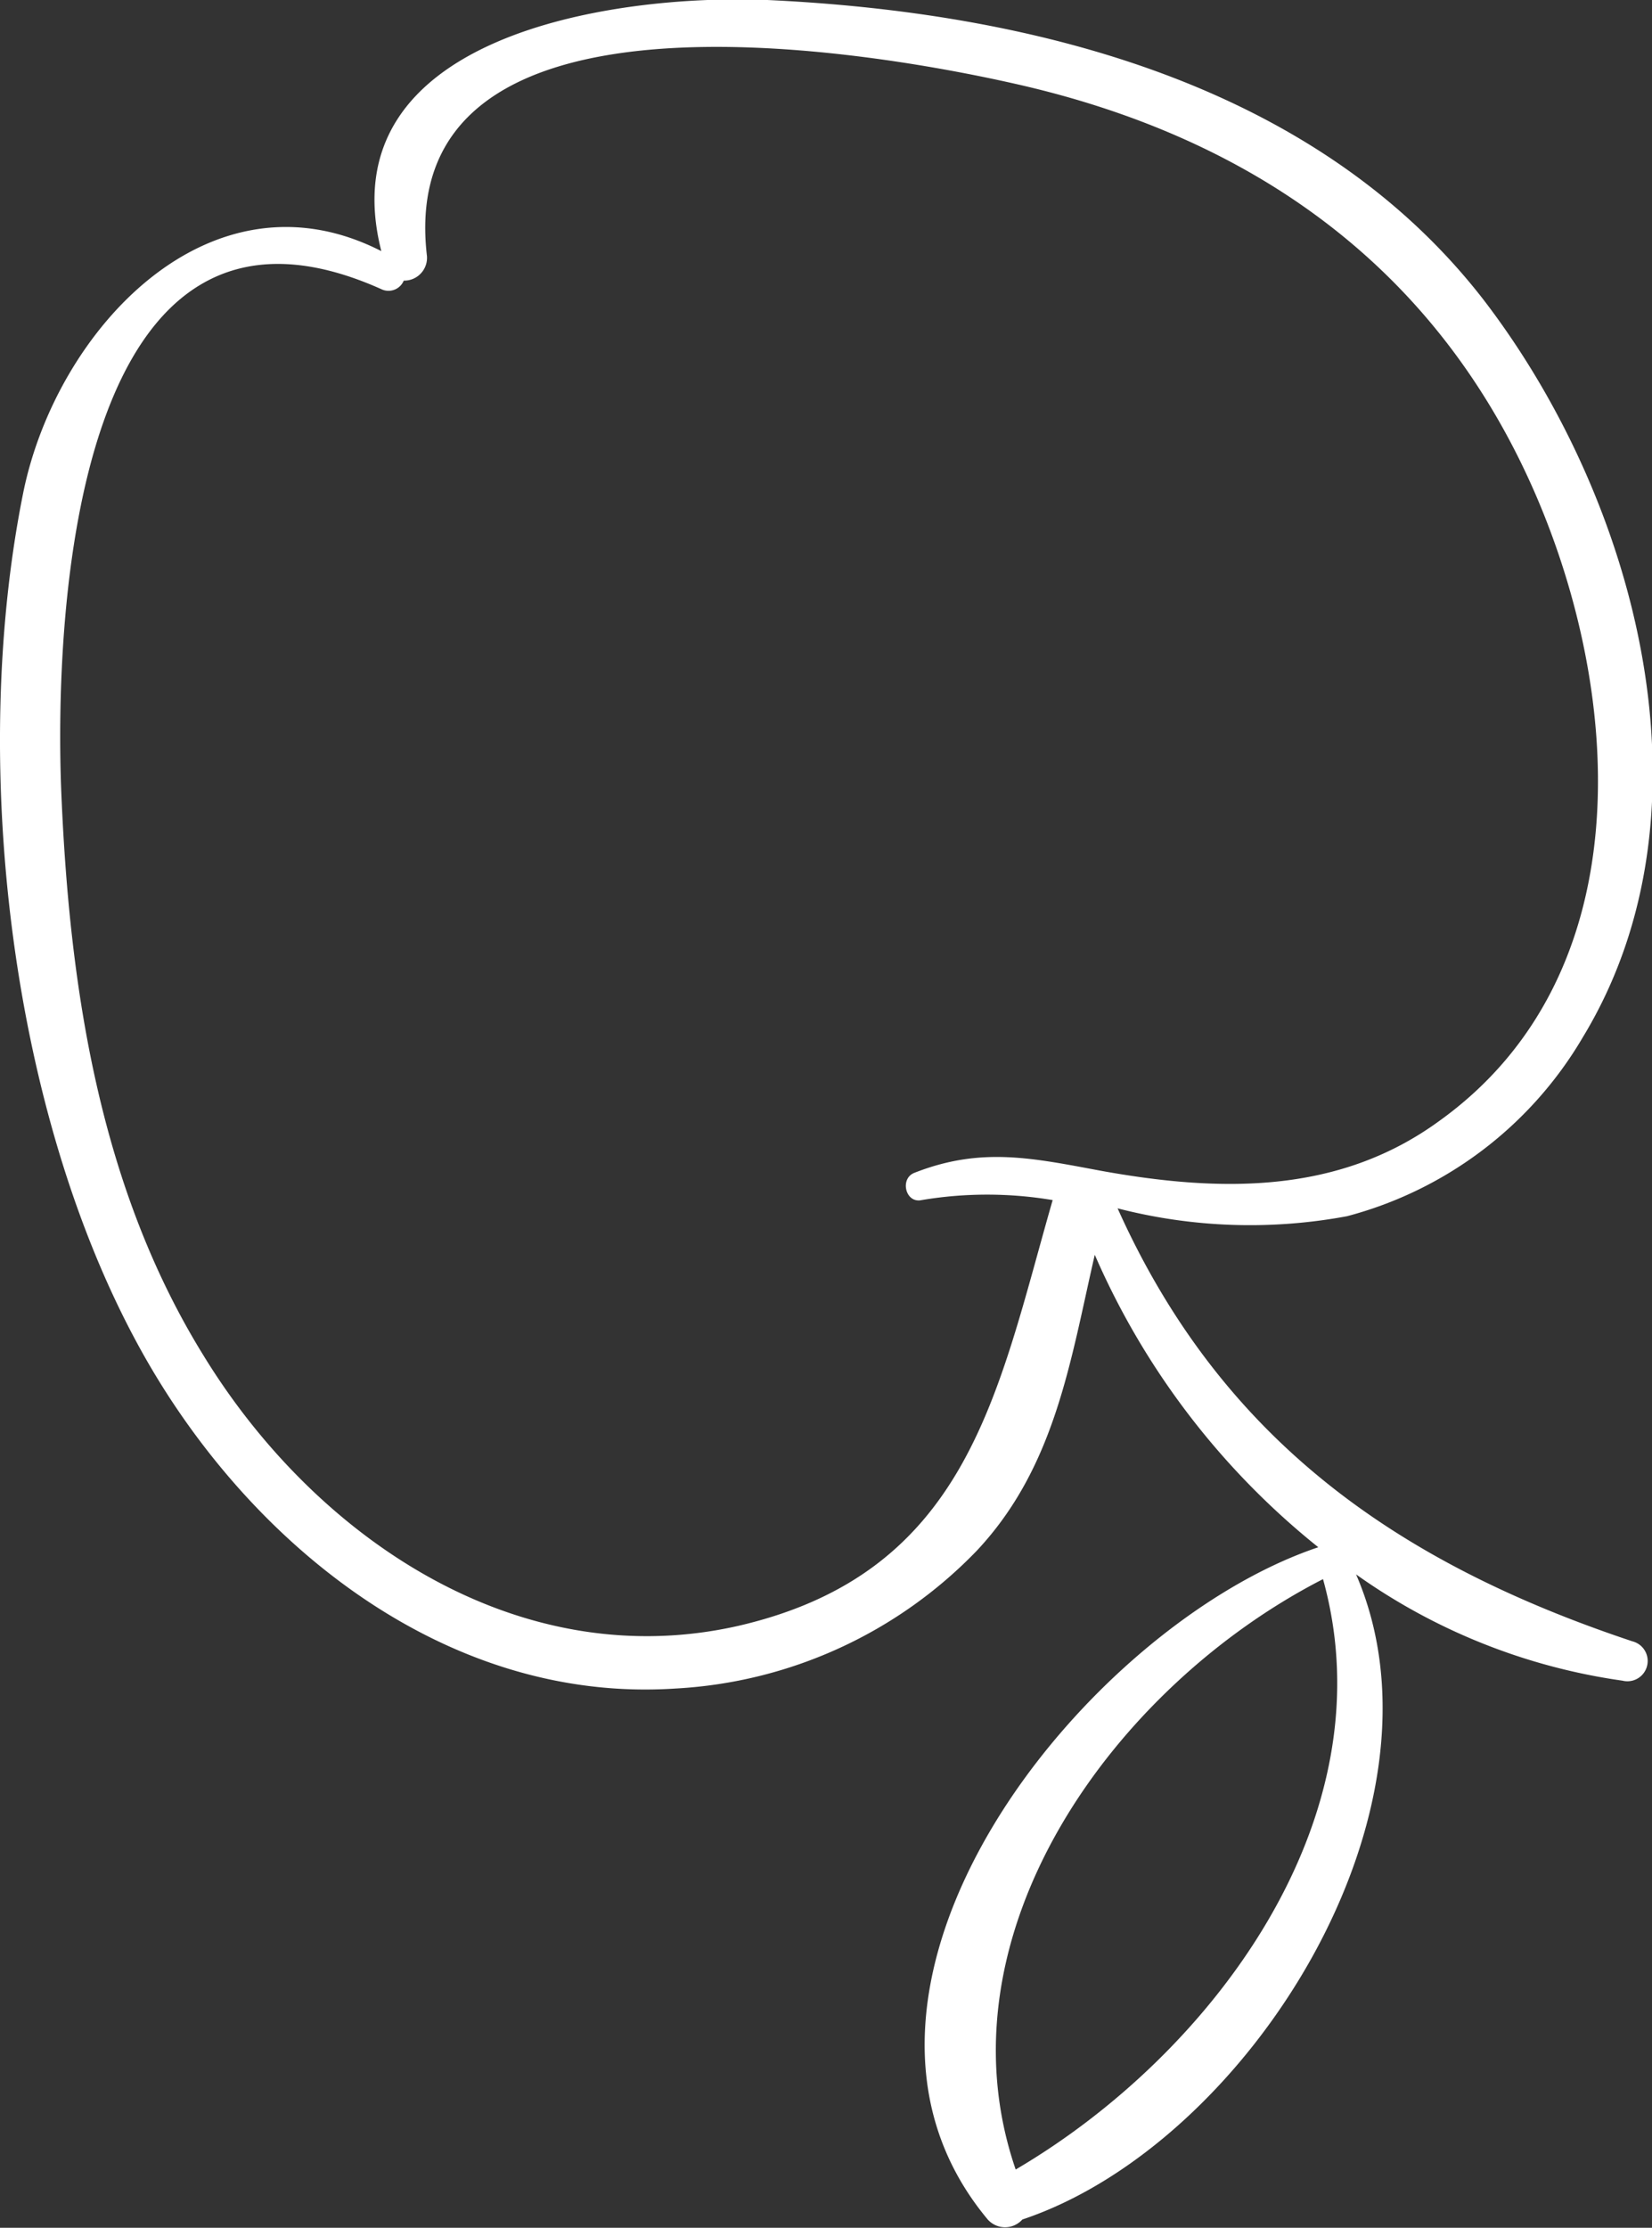 <svg xmlns="http://www.w3.org/2000/svg" viewBox="0 0 41.98 56.6"><rect x="0" y="0" width="41.98" height="56.6" fill="#333333" stroke="none"/><defs><style>.cls-1{fill:#fff;}</style></defs><title>72</title><g id="Layer_2" data-name="Layer 2"><g id="intro"><path class="cls-1" d="M17.16,42.9a11.5,11.5,0,0,0,7.66-3.5c2-2.13,2.38-4.83,3-7.52a19.45,19.45,0,0,0,5.68,7.43c-5.95,2-13.3,11.21-8.4,17.08a.59.59,0,0,0,.88,0C31.7,54.48,37.06,46,34.46,40a15.38,15.38,0,0,0,6.77,2.7.51.51,0,0,0,.25-1c-6-2-10.45-5.14-13.08-11a13.46,13.46,0,0,0,5.83.2,9.87,9.87,0,0,0,6-4.56c3.5-5.78,1.35-13.66-2.52-18.71C33.43,2.09,26.16.31,19.5,0,15.59-.16,8.3.9,9.69,6.38c-4.35-2.22-8.26,2-9.1,6.14C-.76,19.22.21,28.05,3.46,34.08,6.14,39.07,11.22,43.29,17.16,42.9Zm8.65,12.22c-2.06-6,2.52-12.29,7.81-15C35.31,46.19,30.79,52.2,25.81,55.12ZM5.16,34.42c-2.63-4.26-3.39-9.31-3.6-14.23-.19-4.54.3-16.38,8.16-12.83a.42.42,0,0,0,.54-.23.58.58,0,0,0,.59-.62C10-.7,21.69,1.2,25.8,2.13c6,1.35,10.68,4.63,13.19,10.36,2.26,5.17,2.73,12.31-2.43,16C34,30.35,31,30.29,28,29.75c-1.77-.33-3.07-.62-4.77.05-.37.15-.22.78.19.69a10.07,10.07,0,0,1,3.33,0c-1.41,4.9-2.13,9.47-8,10.82C13.16,42.57,8,39.07,5.16,34.42Z"/></g></g></svg>